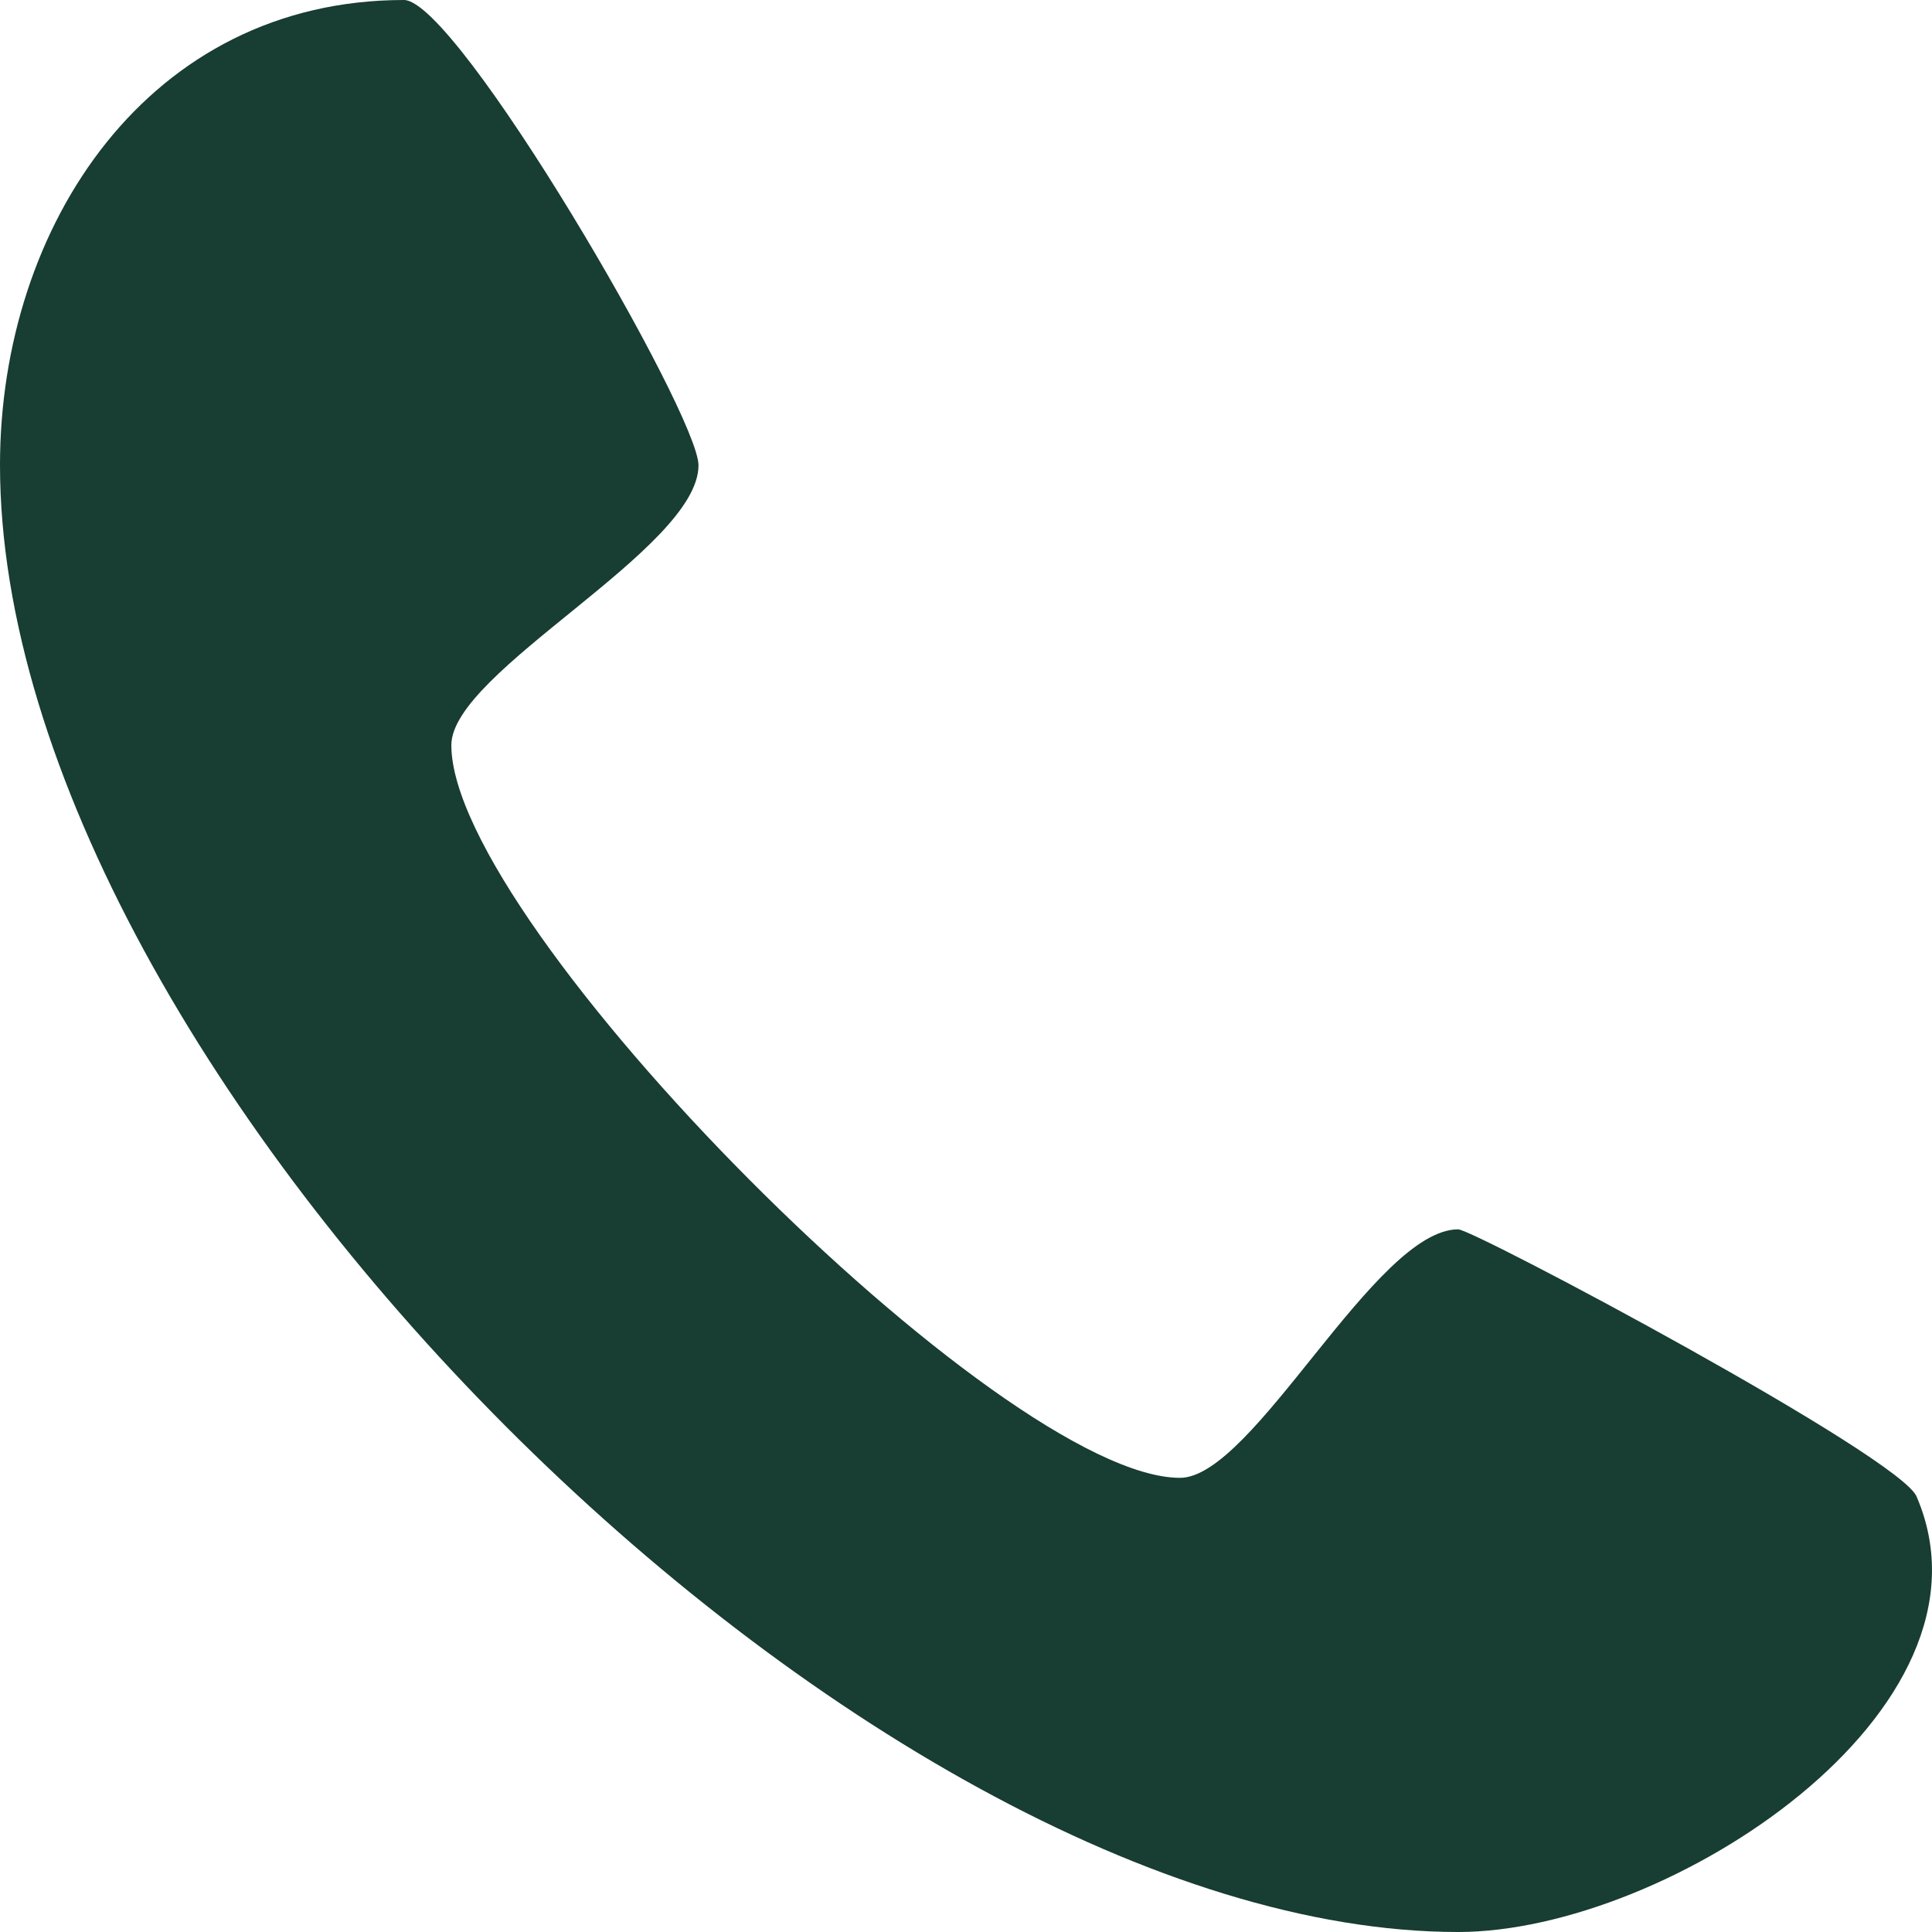 <svg xmlns="http://www.w3.org/2000/svg" width="13" height="13" viewBox="0 0 13 13">
    <path fill="#183D32" fill-rule="evenodd" d="M9.812 13C5.806 13 0 7.218 0 3.129 0 1.514 1.004 0 2.718 0 3.078 0 4.7 2.787 4.7 3.131c0 .563-1.663 1.385-1.663 1.883 0 1.21 3.7 4.93 4.903 4.93.495 0 1.312-1.672 1.872-1.672.104 0 2.997 1.539 3.086 1.802C13.51 11.508 11.224 13 9.812 13z"/>
</svg>

